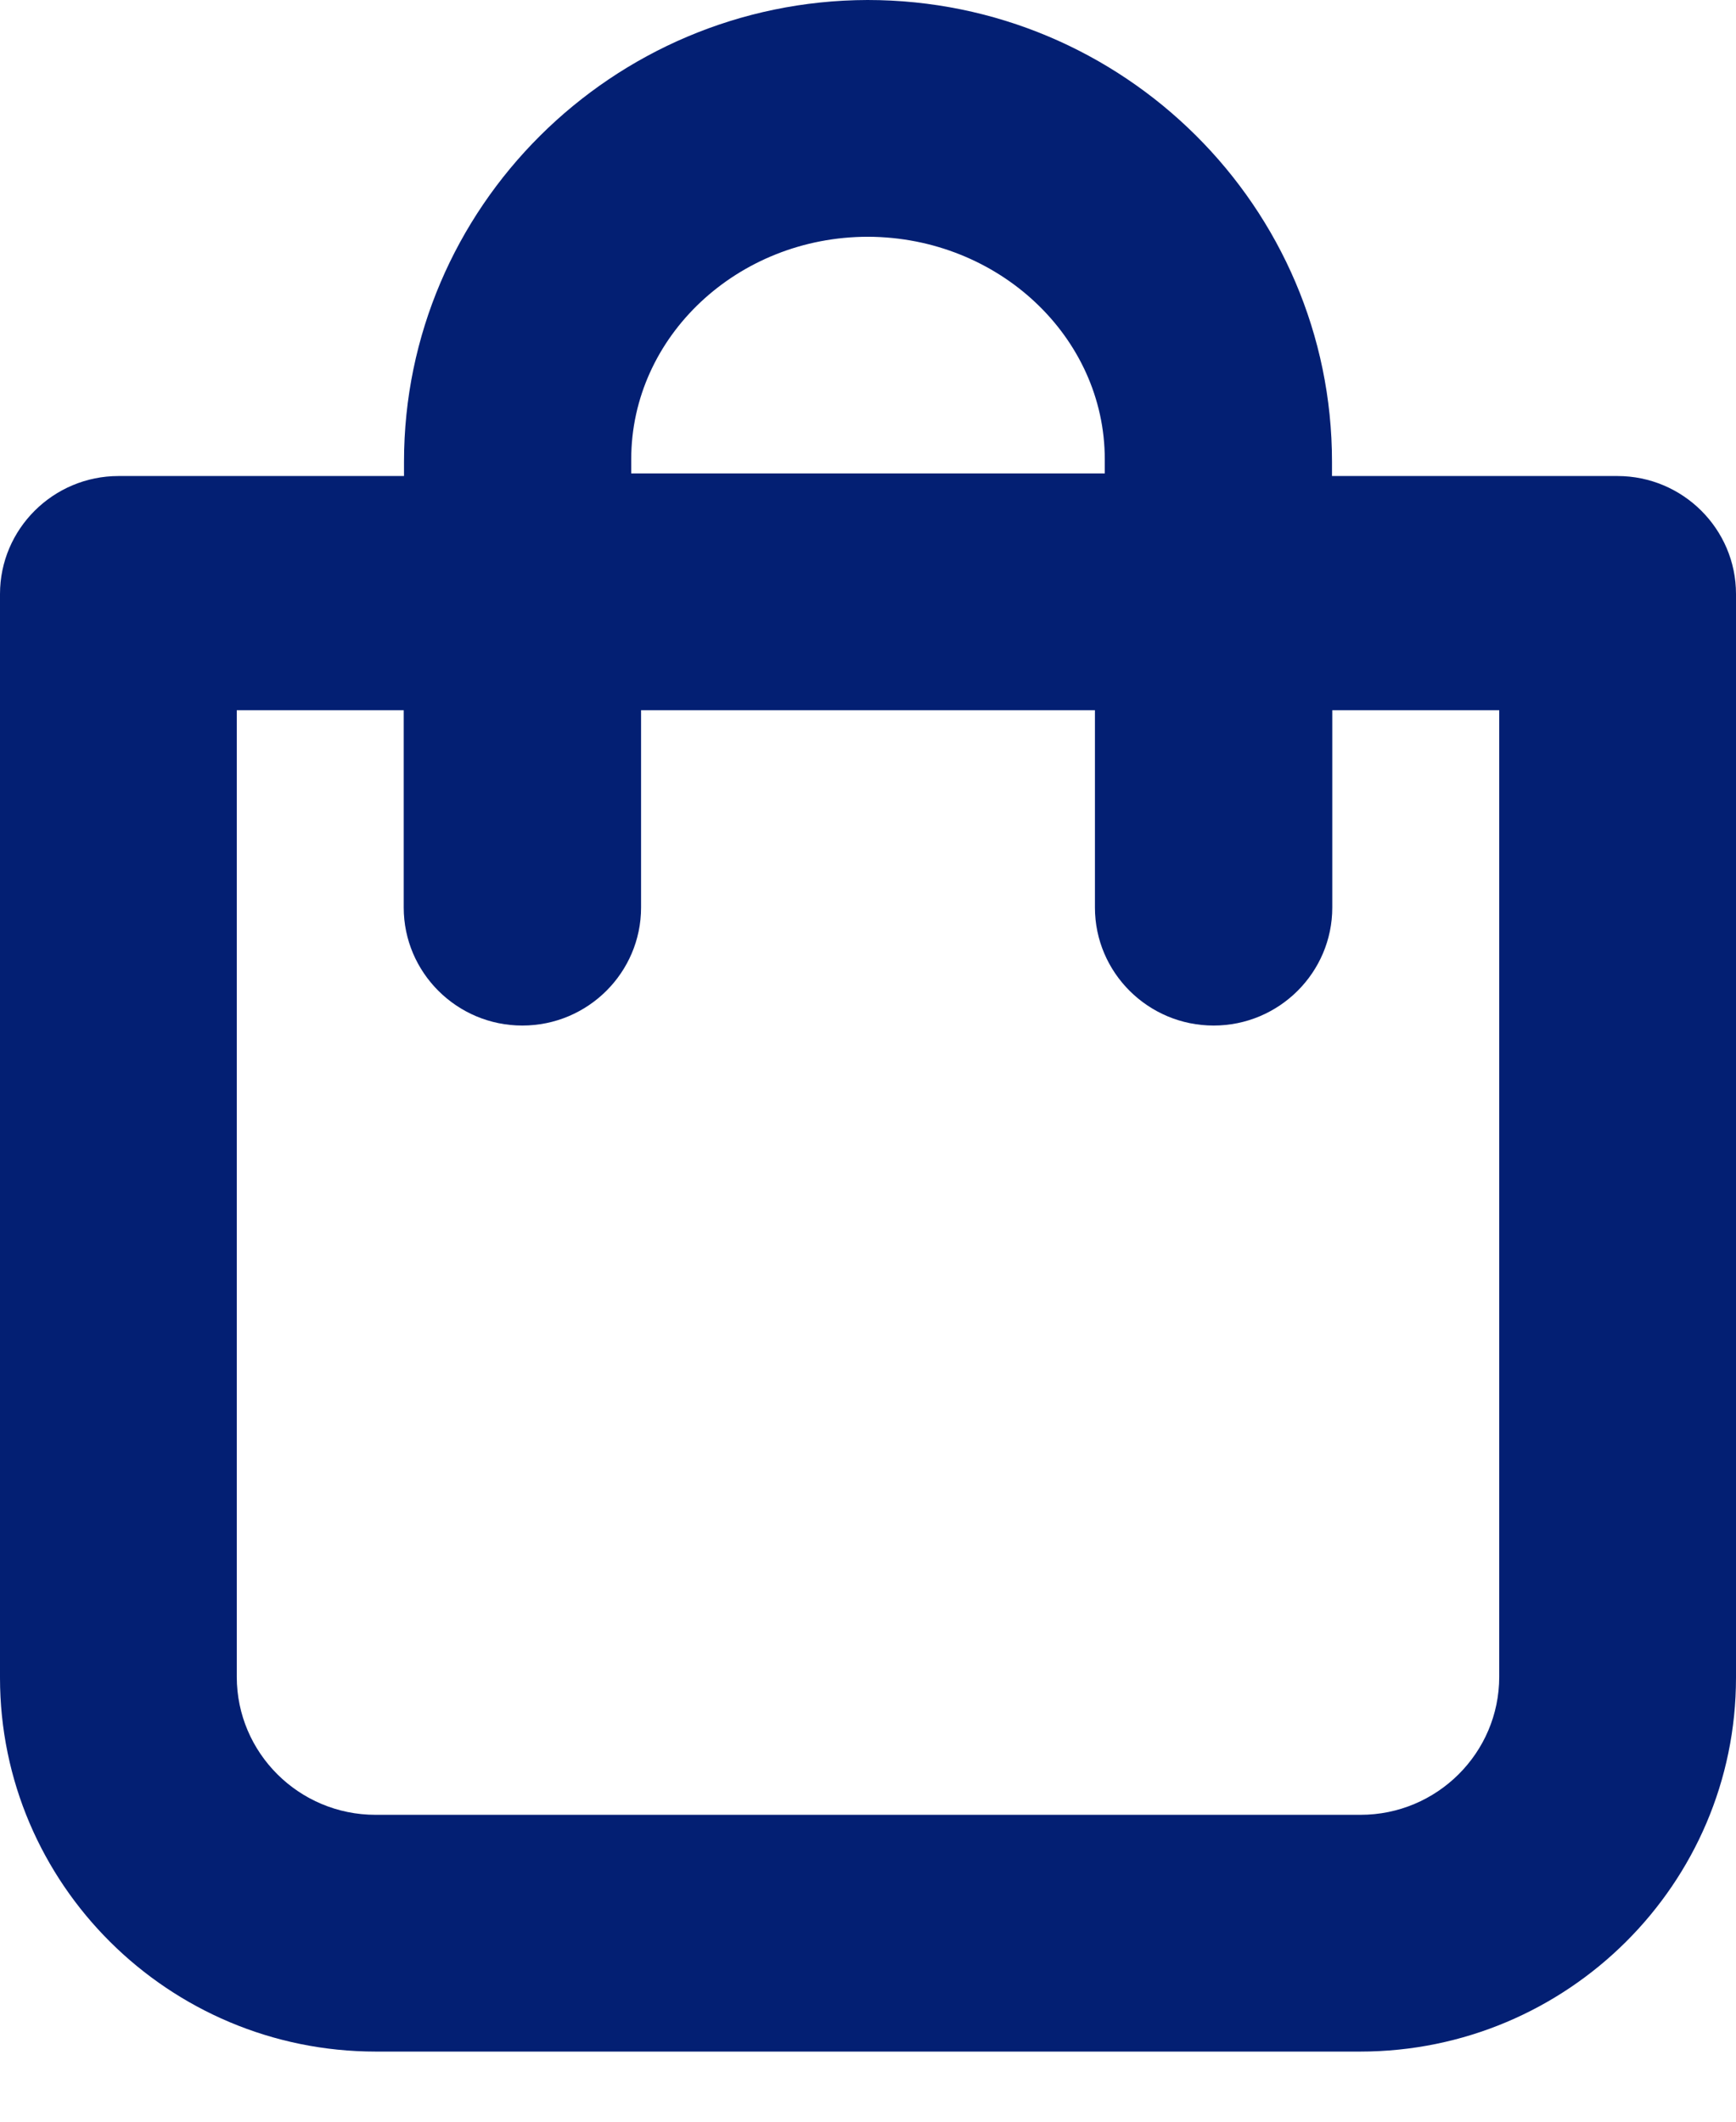 <?xml version="1.0" encoding="UTF-8"?>
<svg width="18px" height="22px" viewBox="0 0 18 22" version="1.1" xmlns="http://www.w3.org/2000/svg" xmlns:xlink="http://www.w3.org/1999/xlink">
    <!-- Generator: Sketch 47.1 (45422) - http://www.bohemiancoding.com/sketch -->
    <title>shopping-bag2</title>
    <desc>Created with Sketch.</desc>
    <defs></defs>
    <g id="Welcome" stroke="none" stroke-width="1" fill="none" fill-rule="evenodd">
        <g id="Homepage---Desktop-&gt;-1200-Copy" transform="translate(-508, -115)" fill-rule="nonzero" fill="#031F73">
            <g id="shopping-bag2" transform="translate(508, 115)">
                <path d="M16.771,4.936 L13.811,4.936 L13.811,4.788 C13.811,2.148 11.651,0 8.995,0 C6.345,0.007 4.189,2.155 4.189,4.788 L4.189,4.936 L1.229,4.936 C0.552,4.936 0,5.485 0,6.159 L0,17.397 C0,19.534 1.748,21.273 3.897,21.273 L14.103,21.273 C16.252,21.273 18,19.534 18,17.397 L18,6.159 C18,5.485 17.448,4.936 16.771,4.936 Z M5.416,10.634 C6.095,10.634 6.647,10.085 6.647,9.41 L6.647,7.364 L11.353,7.364 L11.353,9.41 C11.353,10.085 11.905,10.634 12.584,10.634 C13.262,10.634 13.814,10.085 13.814,9.41 L13.814,7.364 L15.545,7.364 L15.545,17.387 C15.545,18.176 14.9,18.818 14.107,18.818 L3.893,18.818 C3.1,18.818 2.455,18.176 2.455,17.387 L2.455,7.364 L4.186,7.364 L4.186,9.41 C4.186,10.085 4.738,10.634 5.416,10.634 Z M6.545,4.909 L6.545,4.762 C6.545,3.49 7.648,2.455 9.001,2.455 C10.354,2.46 11.455,3.495 11.455,4.762 L11.455,4.909 L6.545,4.909 Z" id="Shape"></path>
            </g>
        </g>
    </g>
</svg>